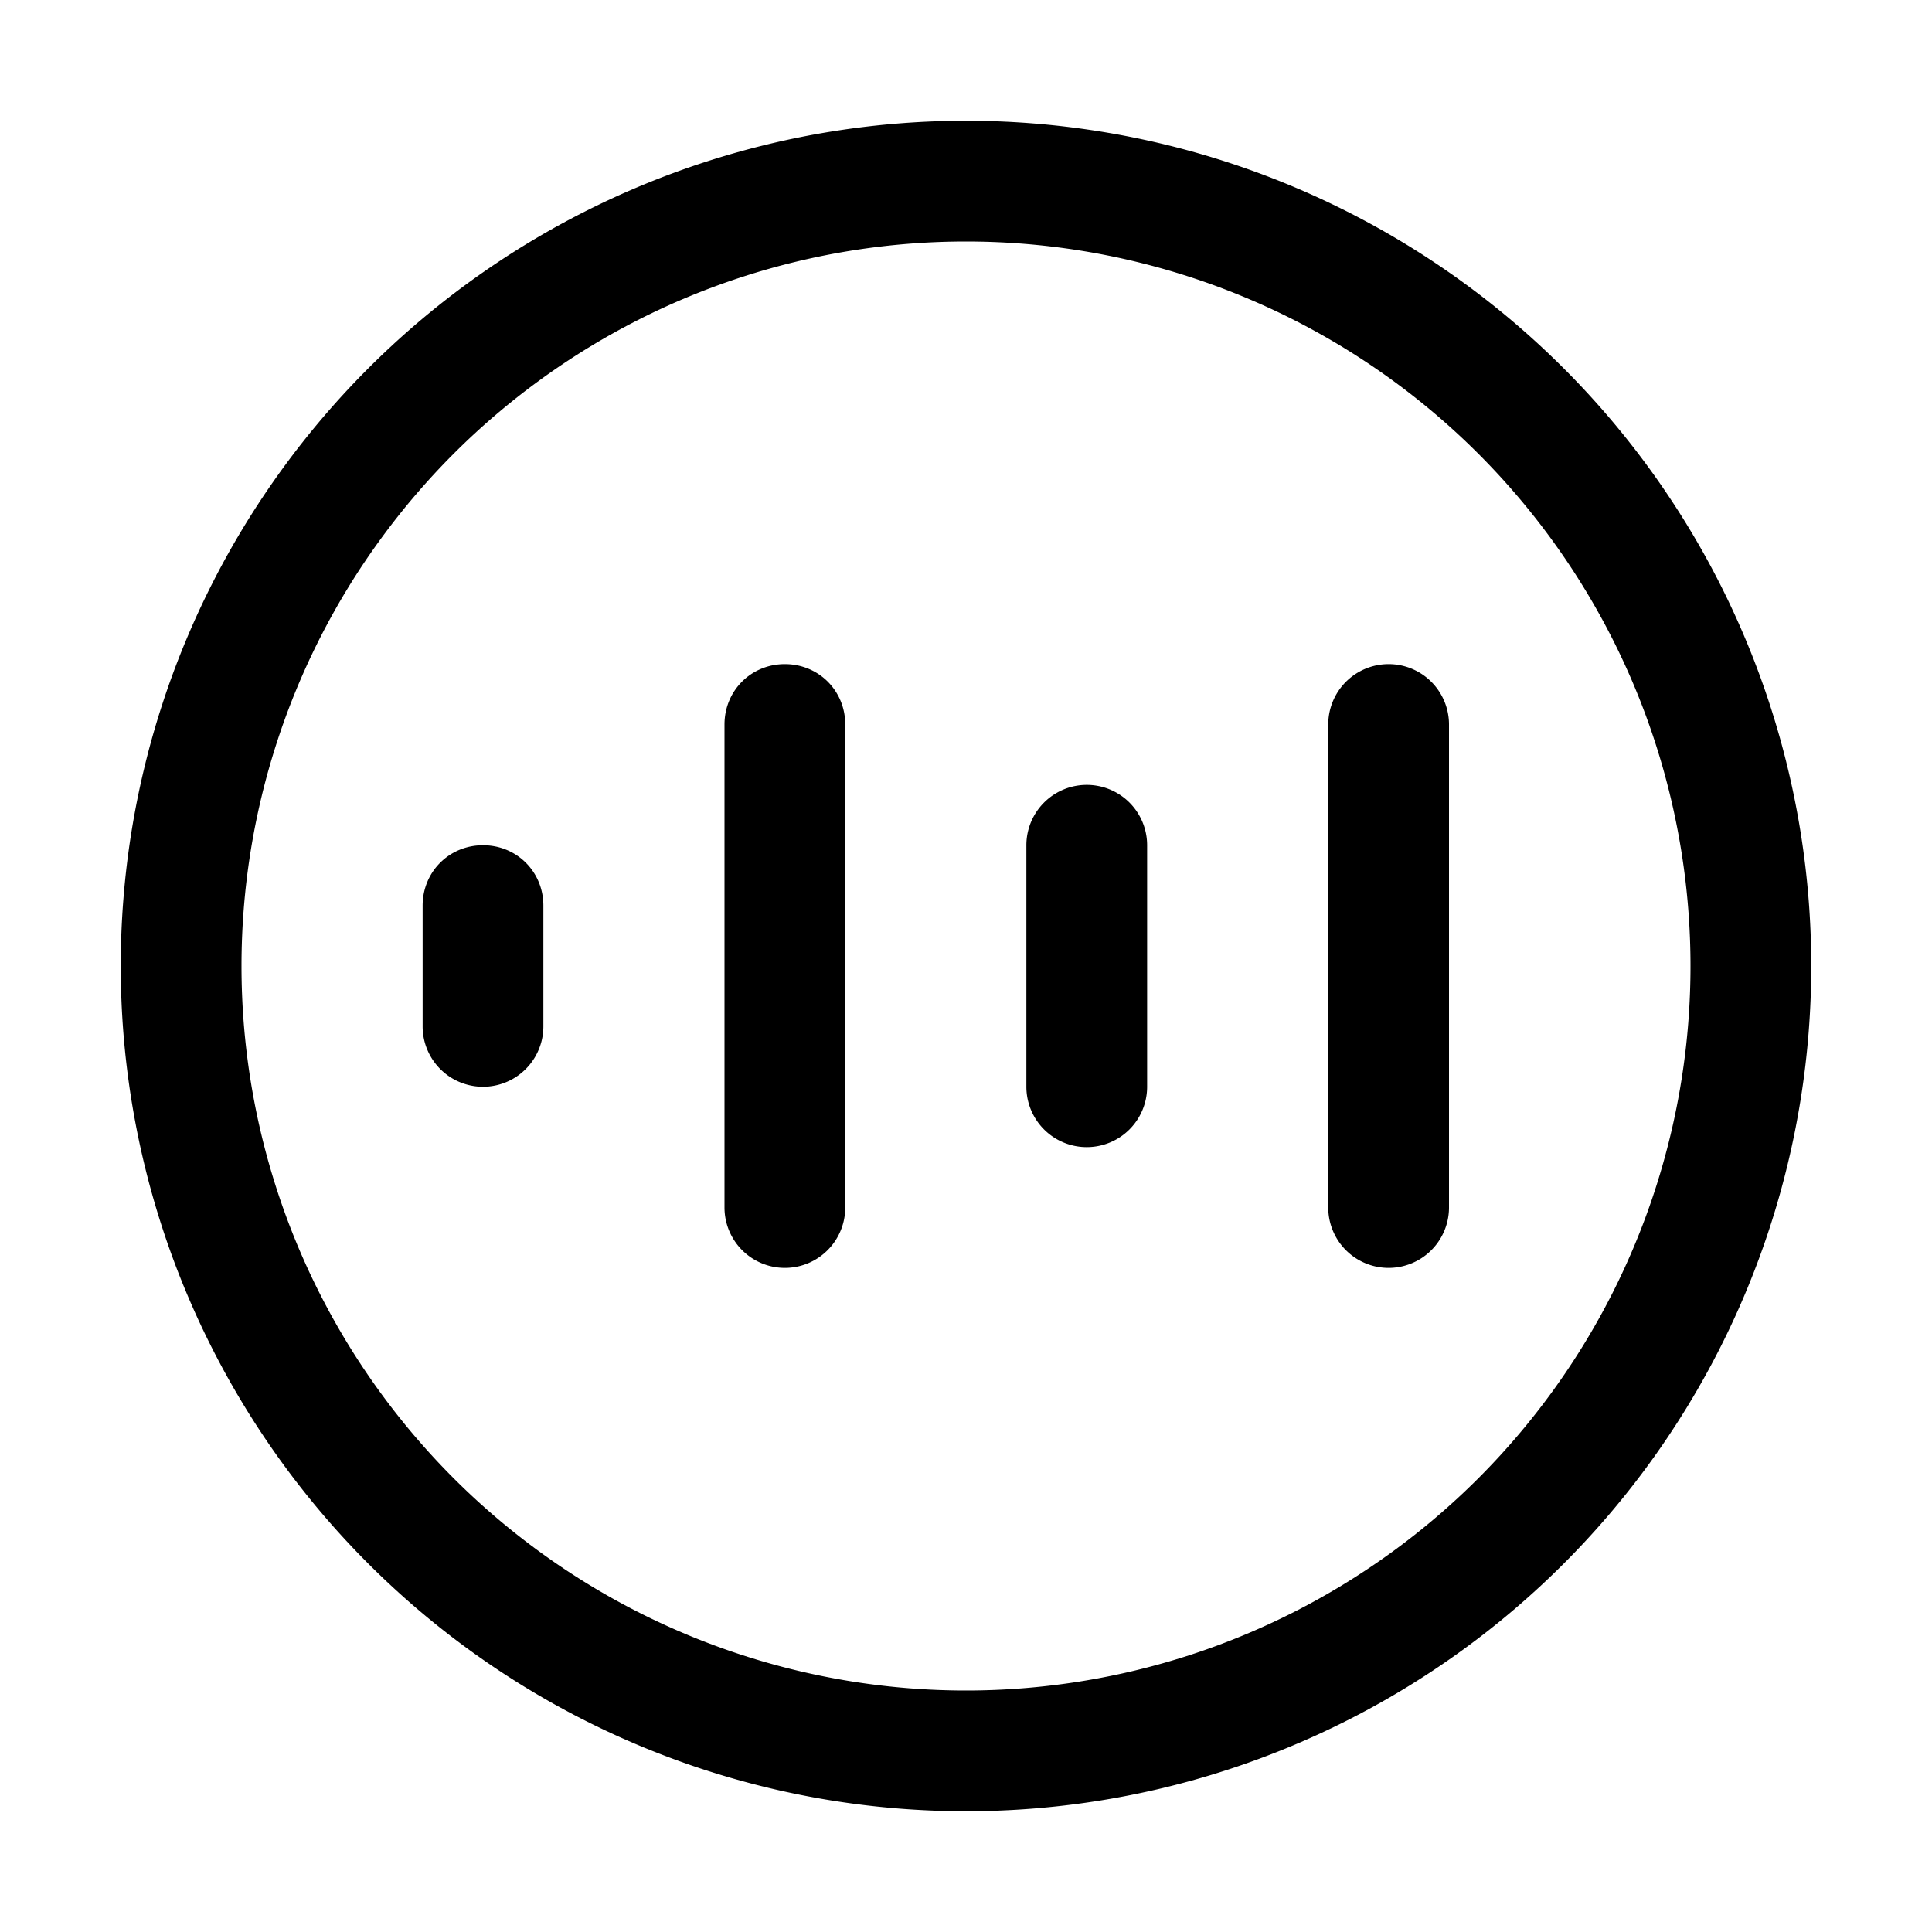 <svg width="16" height="16" viewBox="0 0 16 16" xmlns="http://www.w3.org/2000/svg"><path d="M8 2a6 6 0 1 0 0 12A6 6 0 0 0 8 2ZM1 8a7 7 0 1 1 14 0A7 7 0 0 1 1 8Zm5.5-2.5c.28 0 .5.22.5.5v4a.5.5 0 0 1-1 0V6c0-.28.22-.5.5-.5ZM12 6a.5.5 0 0 0-1 0v4a.5.5 0 0 0 1 0V6ZM4 7c.28 0 .5.22.5.5v1a.5.5 0 0 1-1 0v-1c0-.28.22-.5.5-.5Zm5.5 0a.5.5 0 0 0-1 0v2a.5.5 0 0 0 1 0V7Z"/></svg>